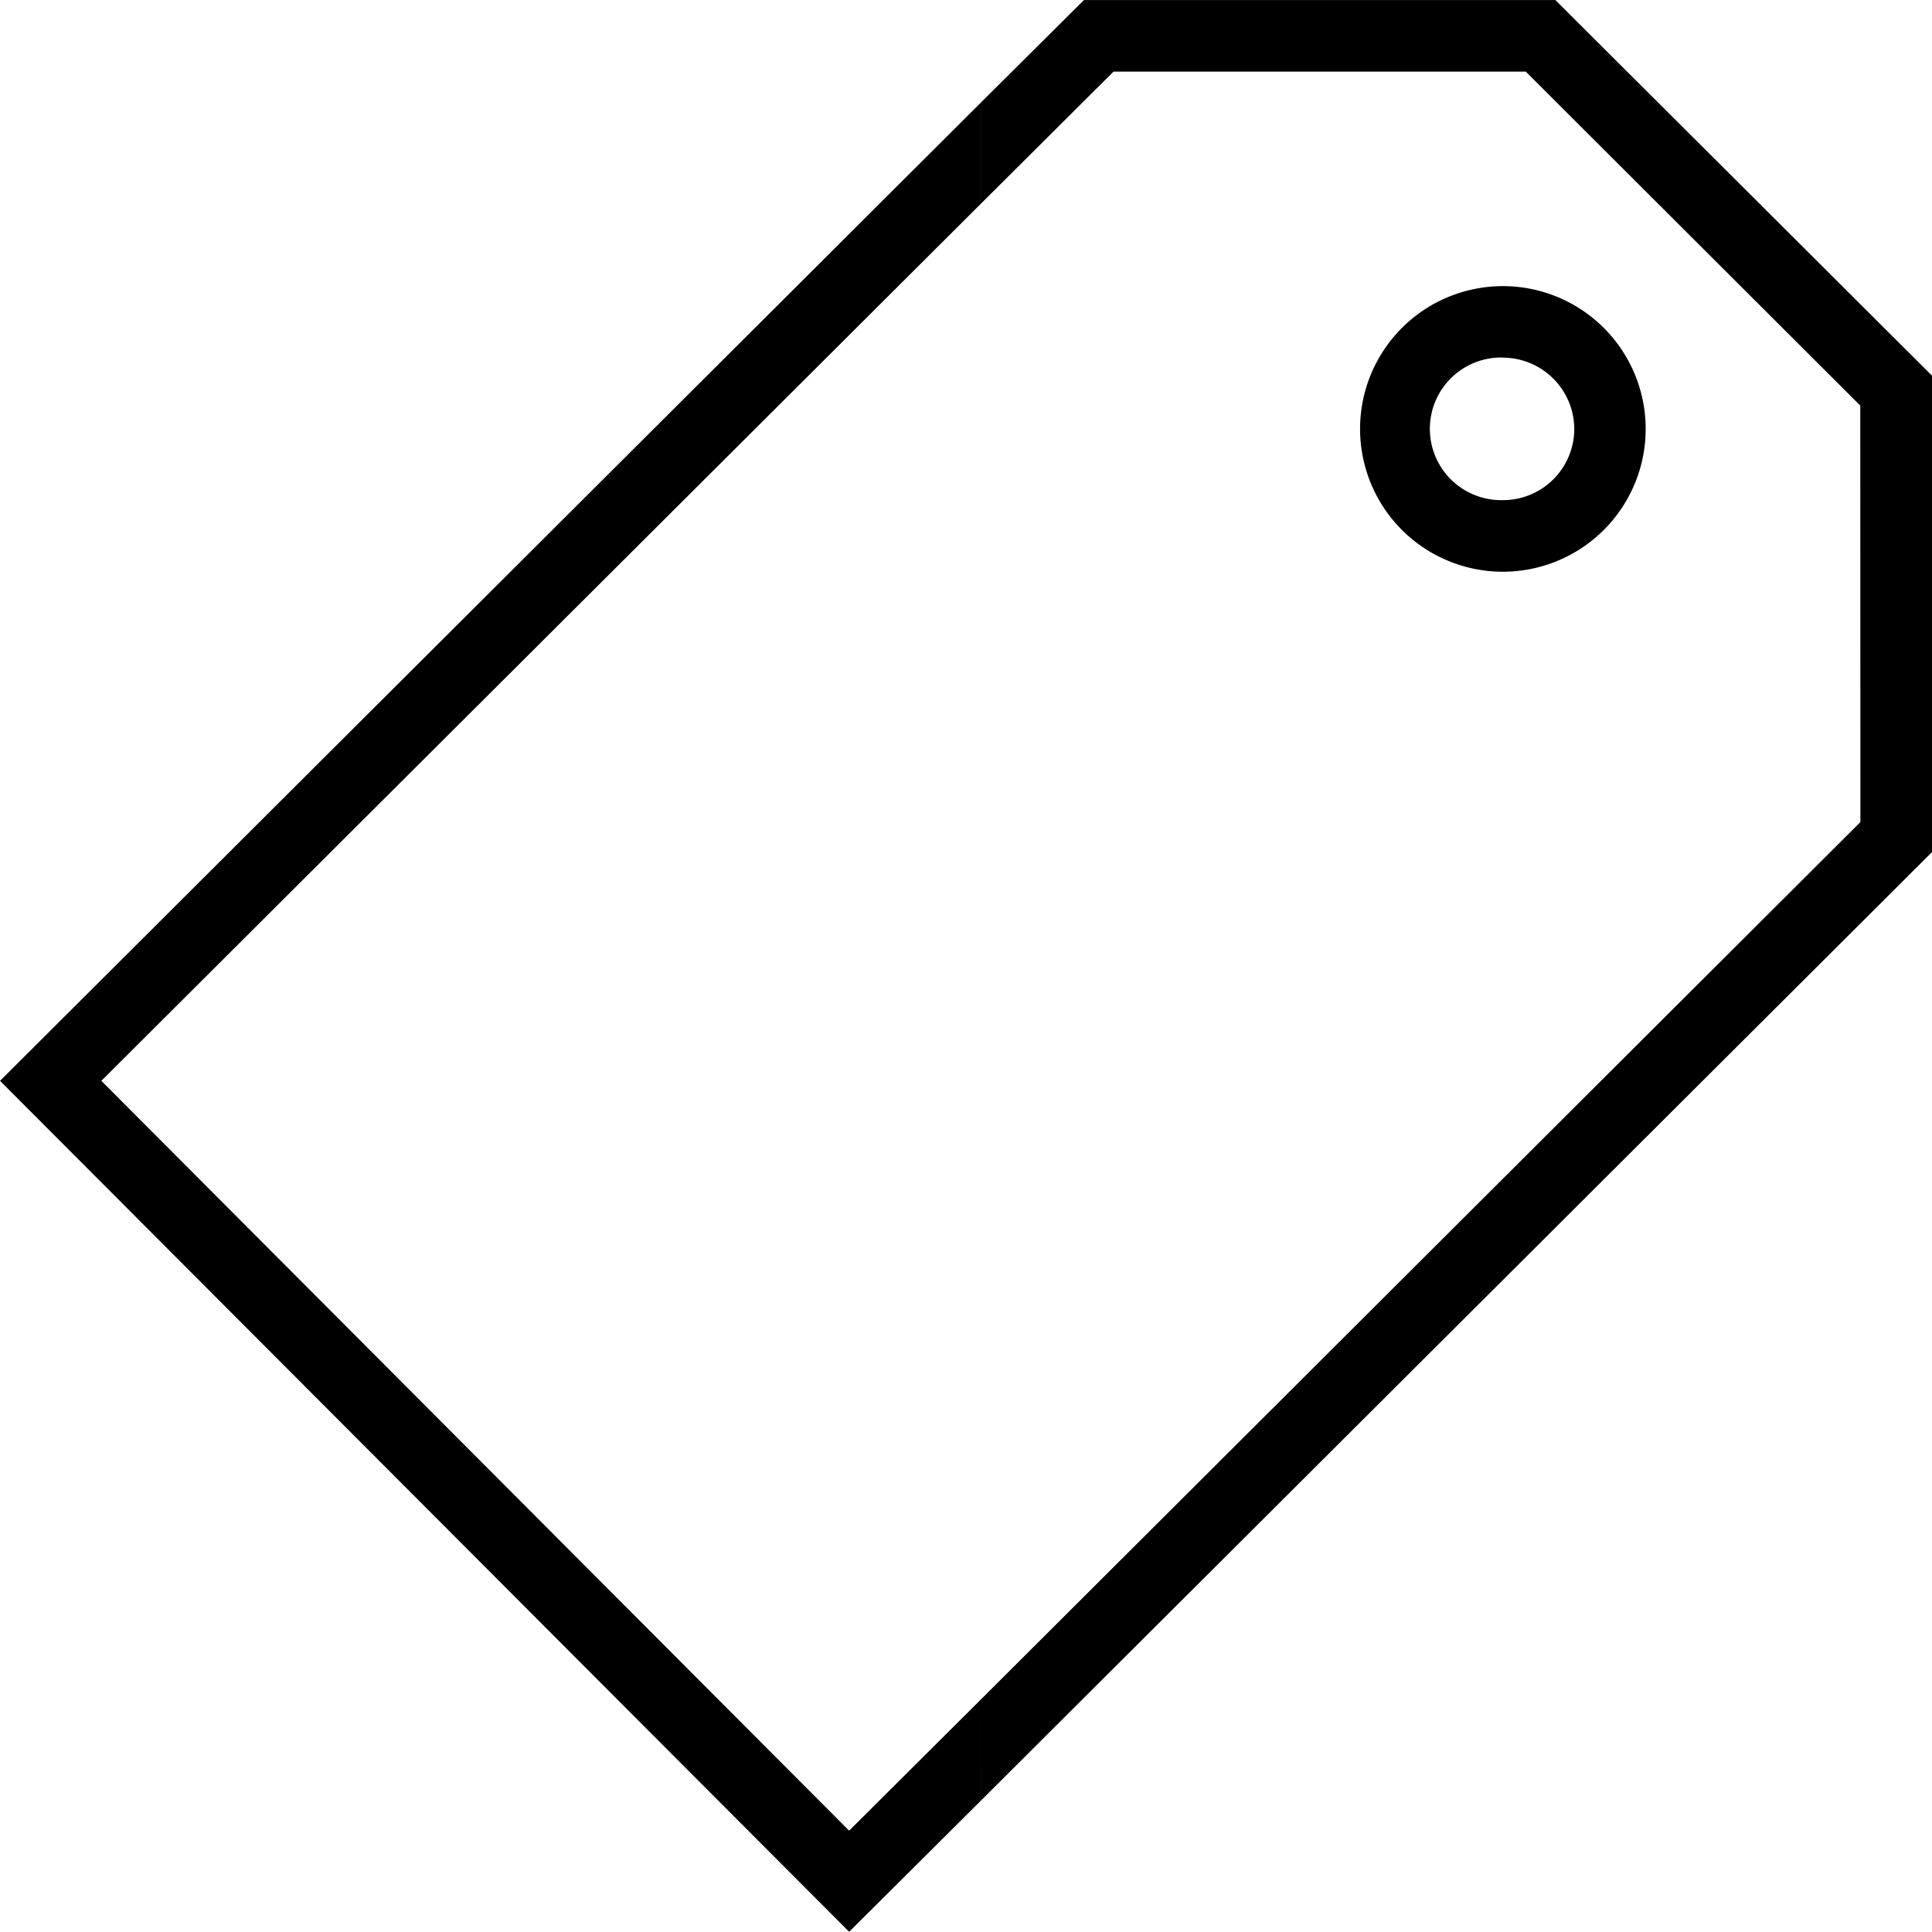 <svg xmlns="http://www.w3.org/2000/svg" width="48.218" height="48.213" viewBox="0 0 48.218 48.213"><defs><style>.a{fill-rule:evenodd;}</style></defs><path class="a" d="M813.052,244.165l-21.953,21.9v2.525l23.74-23.676v-11.89l-9.4-9.375H793.674l-2.575,2.561v2.525l3.313-3.3H804.7l8.349,8.336Zm-21.953,21.9-3.286,3.272L769.15,250.623,791.1,228.734v-2.525l-24.478,24.414,21.192,21.238,3.286-3.272Z" transform="translate(-766.621 -223.648)"/><path class="a" d="M779.426,228.779a1.778,1.778,0,0,1-1.782,1.777v1.787a3.564,3.564,0,1,0,0-7.128V227A1.787,1.787,0,0,1,779.426,228.779Zm-1.782,1.777h0a1.78,1.78,0,1,1,0-3.559h0v-1.782h0a3.564,3.564,0,1,0,0,7.128h0Z" transform="translate(-740.136 -218.074)"/></svg>